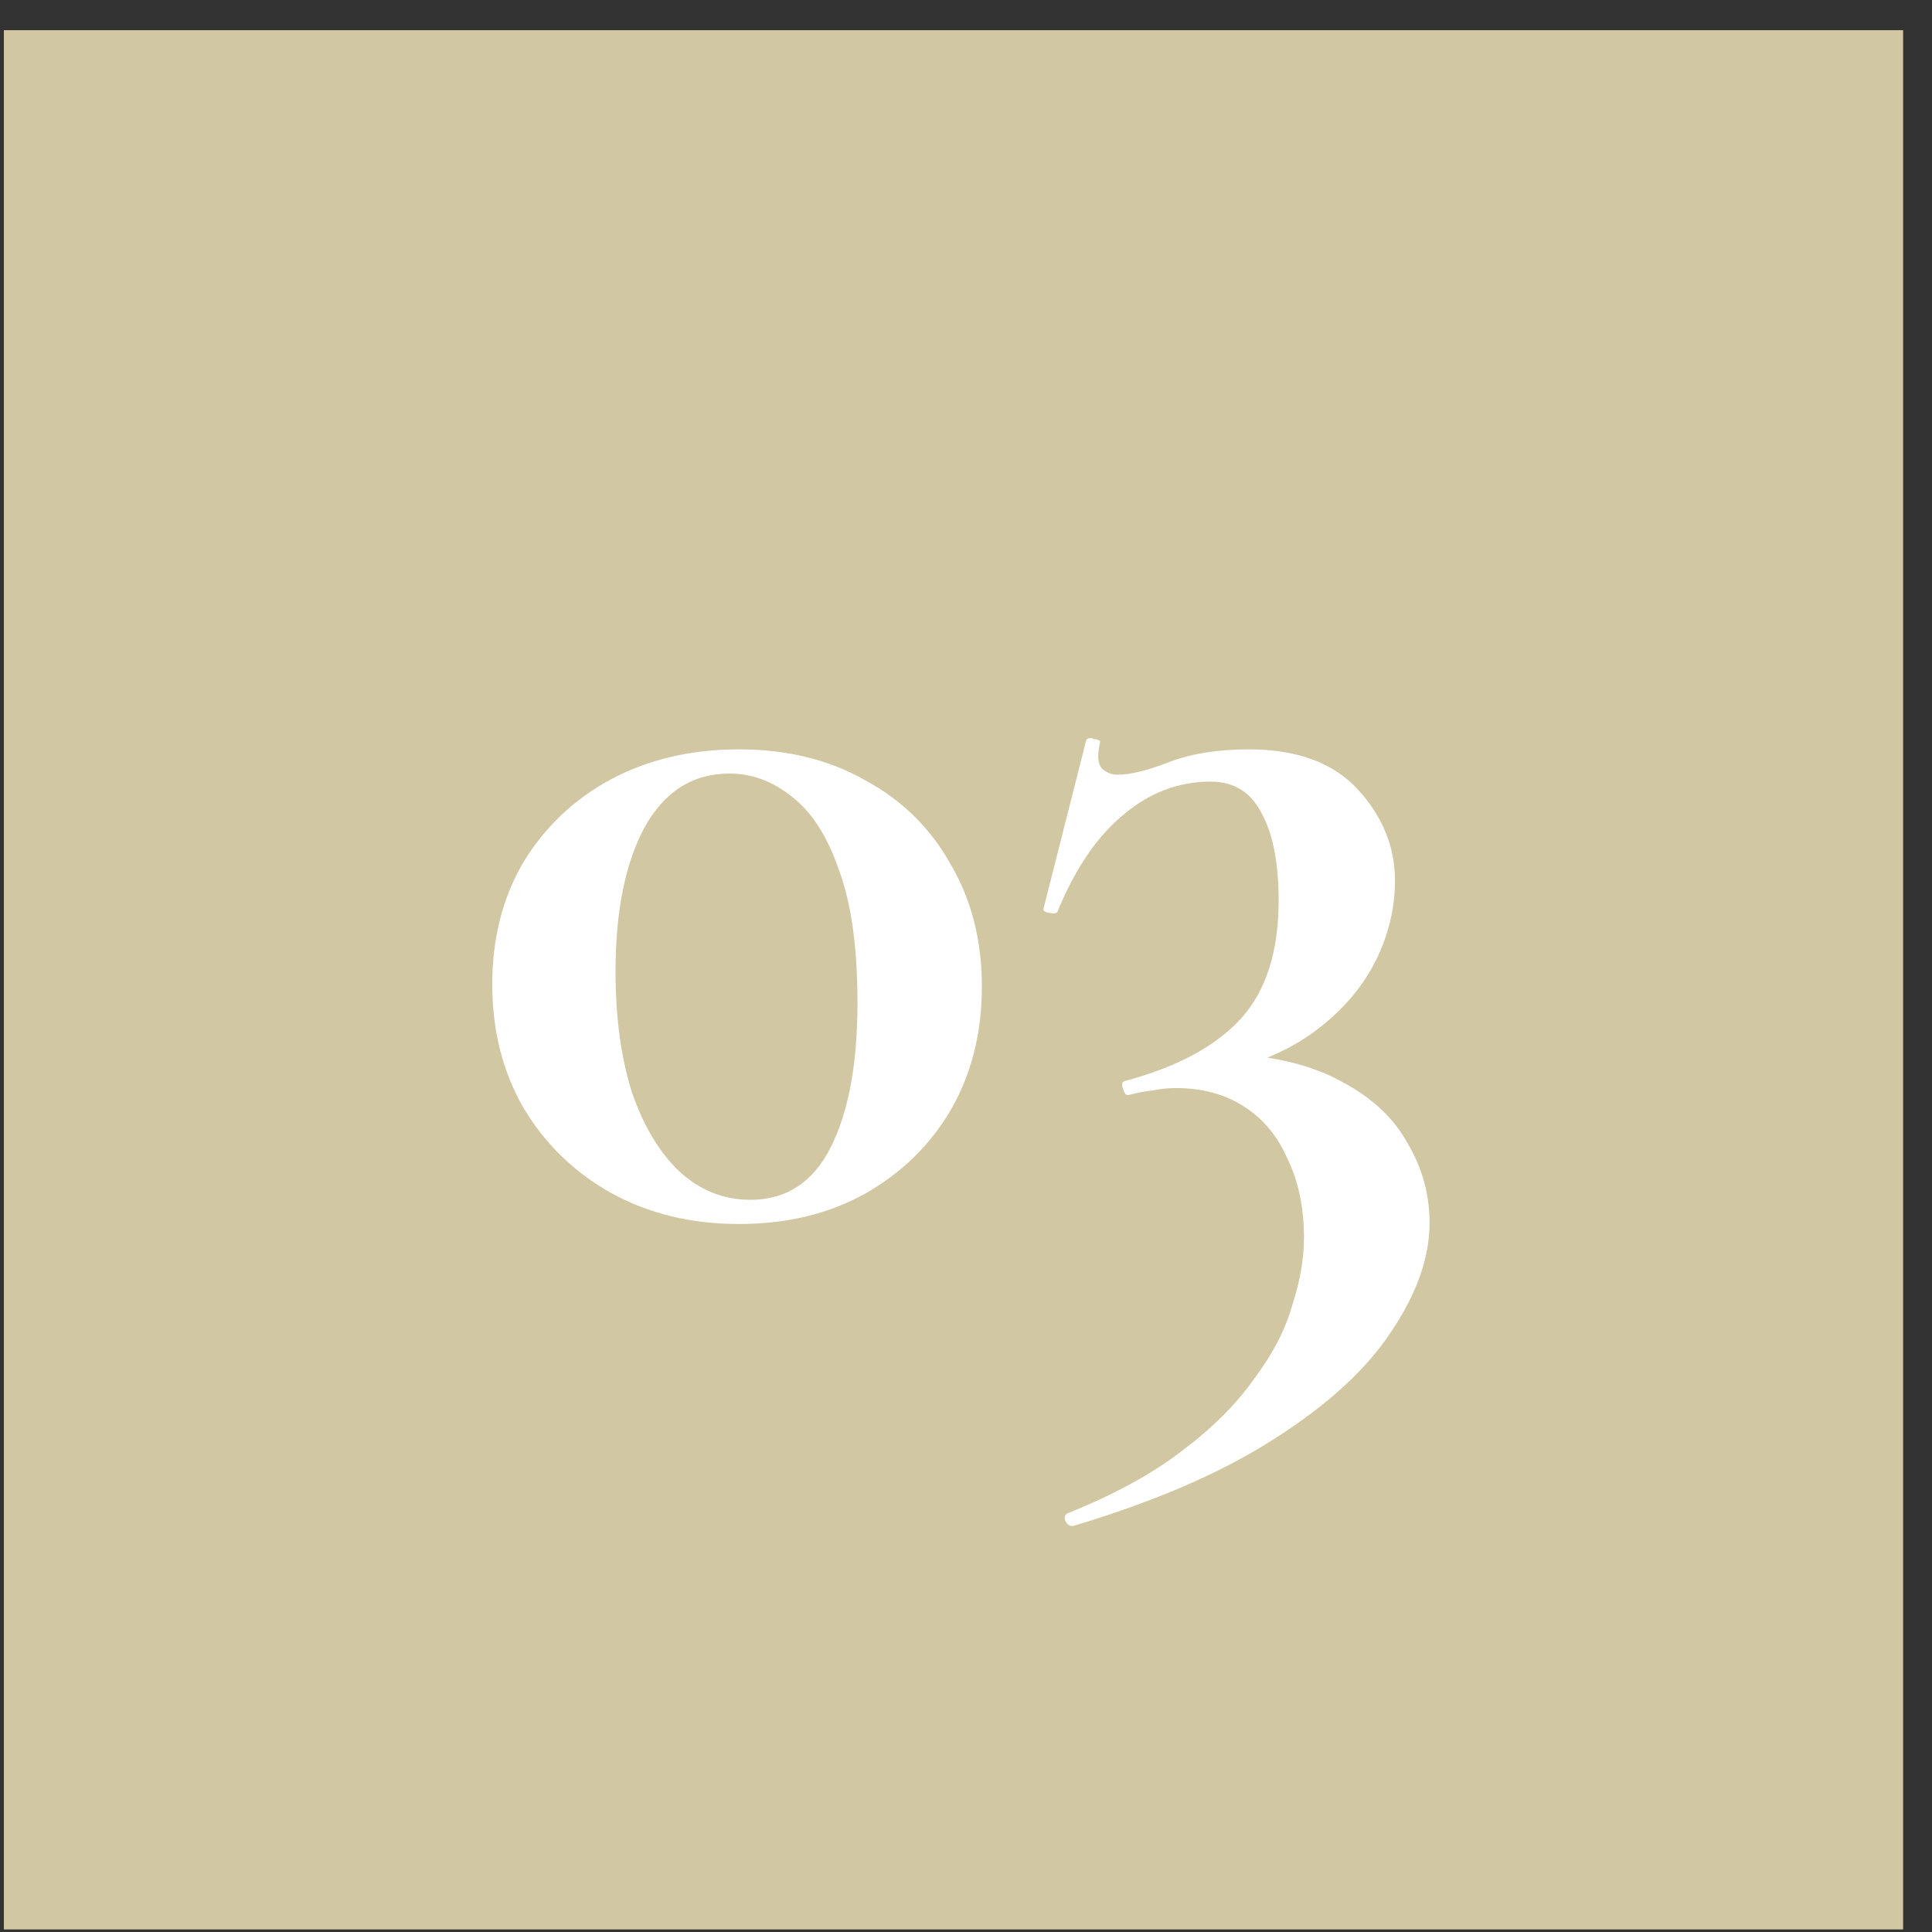<svg width="59" height="59" viewBox="0 0 59 59" fill="none" xmlns="http://www.w3.org/2000/svg">
<rect x="0" y="0" width="59" height="59" fill="#333333" stroke="none"/>
<rect width="58" height="58" transform="translate(0.118 0.922)" fill="#D1C7A3"/>
<path d="M22.562 37.379C21.108 37.379 19.806 37.063 18.657 36.429C17.531 35.796 16.64 34.928 15.983 33.826C15.35 32.724 15.033 31.469 15.033 30.061C15.033 28.654 15.35 27.411 15.983 26.332C16.64 25.253 17.531 24.409 18.657 23.799C19.806 23.189 21.108 22.884 22.562 22.884C24.039 22.884 25.329 23.201 26.432 23.834C27.558 24.444 28.425 25.3 29.035 26.402C29.669 27.481 29.985 28.724 29.985 30.132C29.985 31.539 29.669 32.794 29.035 33.896C28.402 34.975 27.522 35.831 26.397 36.465C25.294 37.074 24.016 37.379 22.562 37.379ZM22.914 36.64C24.016 36.64 24.837 36.101 25.376 35.022C25.916 33.943 26.186 32.477 26.186 30.624C26.186 28.936 25.998 27.587 25.623 26.578C25.271 25.546 24.79 24.796 24.18 24.327C23.594 23.858 22.96 23.623 22.28 23.623C21.154 23.623 20.287 24.174 19.677 25.277C19.09 26.379 18.797 27.845 18.797 29.674C18.797 31.058 18.962 32.278 19.29 33.333C19.642 34.365 20.122 35.175 20.732 35.761C21.366 36.347 22.093 36.64 22.914 36.64ZM32.784 46.597C32.691 46.62 32.608 46.573 32.538 46.456C32.491 46.339 32.515 46.257 32.608 46.21C34.016 45.647 35.177 45.014 36.091 44.31C37.03 43.606 37.768 42.868 38.308 42.094C38.871 41.343 39.258 40.593 39.469 39.842C39.703 39.115 39.821 38.435 39.821 37.801C39.821 36.887 39.657 36.089 39.328 35.409C39.023 34.705 38.578 34.166 37.991 33.791C37.405 33.415 36.713 33.228 35.916 33.228C35.681 33.228 35.446 33.251 35.212 33.298C34.977 33.322 34.731 33.368 34.473 33.439C34.403 33.462 34.344 33.404 34.297 33.263C34.25 33.122 34.262 33.04 34.332 33.017C35.927 32.594 37.112 31.961 37.886 31.117C38.66 30.273 39.047 29.065 39.047 27.493C39.047 26.344 38.871 25.453 38.519 24.819C38.191 24.186 37.675 23.869 36.971 23.869C35.986 23.869 35.095 24.209 34.297 24.89C33.5 25.546 32.831 26.532 32.292 27.845C32.268 27.892 32.186 27.904 32.045 27.88C31.905 27.857 31.846 27.81 31.87 27.739L33.171 22.603C33.218 22.532 33.3 22.521 33.418 22.568C33.558 22.591 33.617 22.626 33.593 22.673C33.5 23.072 33.523 23.342 33.664 23.482C33.805 23.6 33.957 23.658 34.121 23.658C34.52 23.658 35.048 23.529 35.704 23.271C36.385 23.013 37.194 22.884 38.132 22.884C39.61 22.884 40.724 23.295 41.474 24.116C42.225 24.937 42.6 25.863 42.6 26.895C42.6 27.763 42.389 28.607 41.967 29.428C41.545 30.226 40.935 30.918 40.137 31.504C39.34 32.09 38.378 32.501 37.252 32.735L37.288 32.172C38.789 32.219 40.008 32.501 40.947 33.017C41.885 33.509 42.565 34.142 42.987 34.916C43.433 35.667 43.656 36.476 43.656 37.344C43.656 38.4 43.269 39.502 42.495 40.651C41.744 41.8 40.559 42.891 38.941 43.923C37.346 44.955 35.294 45.846 32.784 46.597Z" fill="white"/>
</svg>
